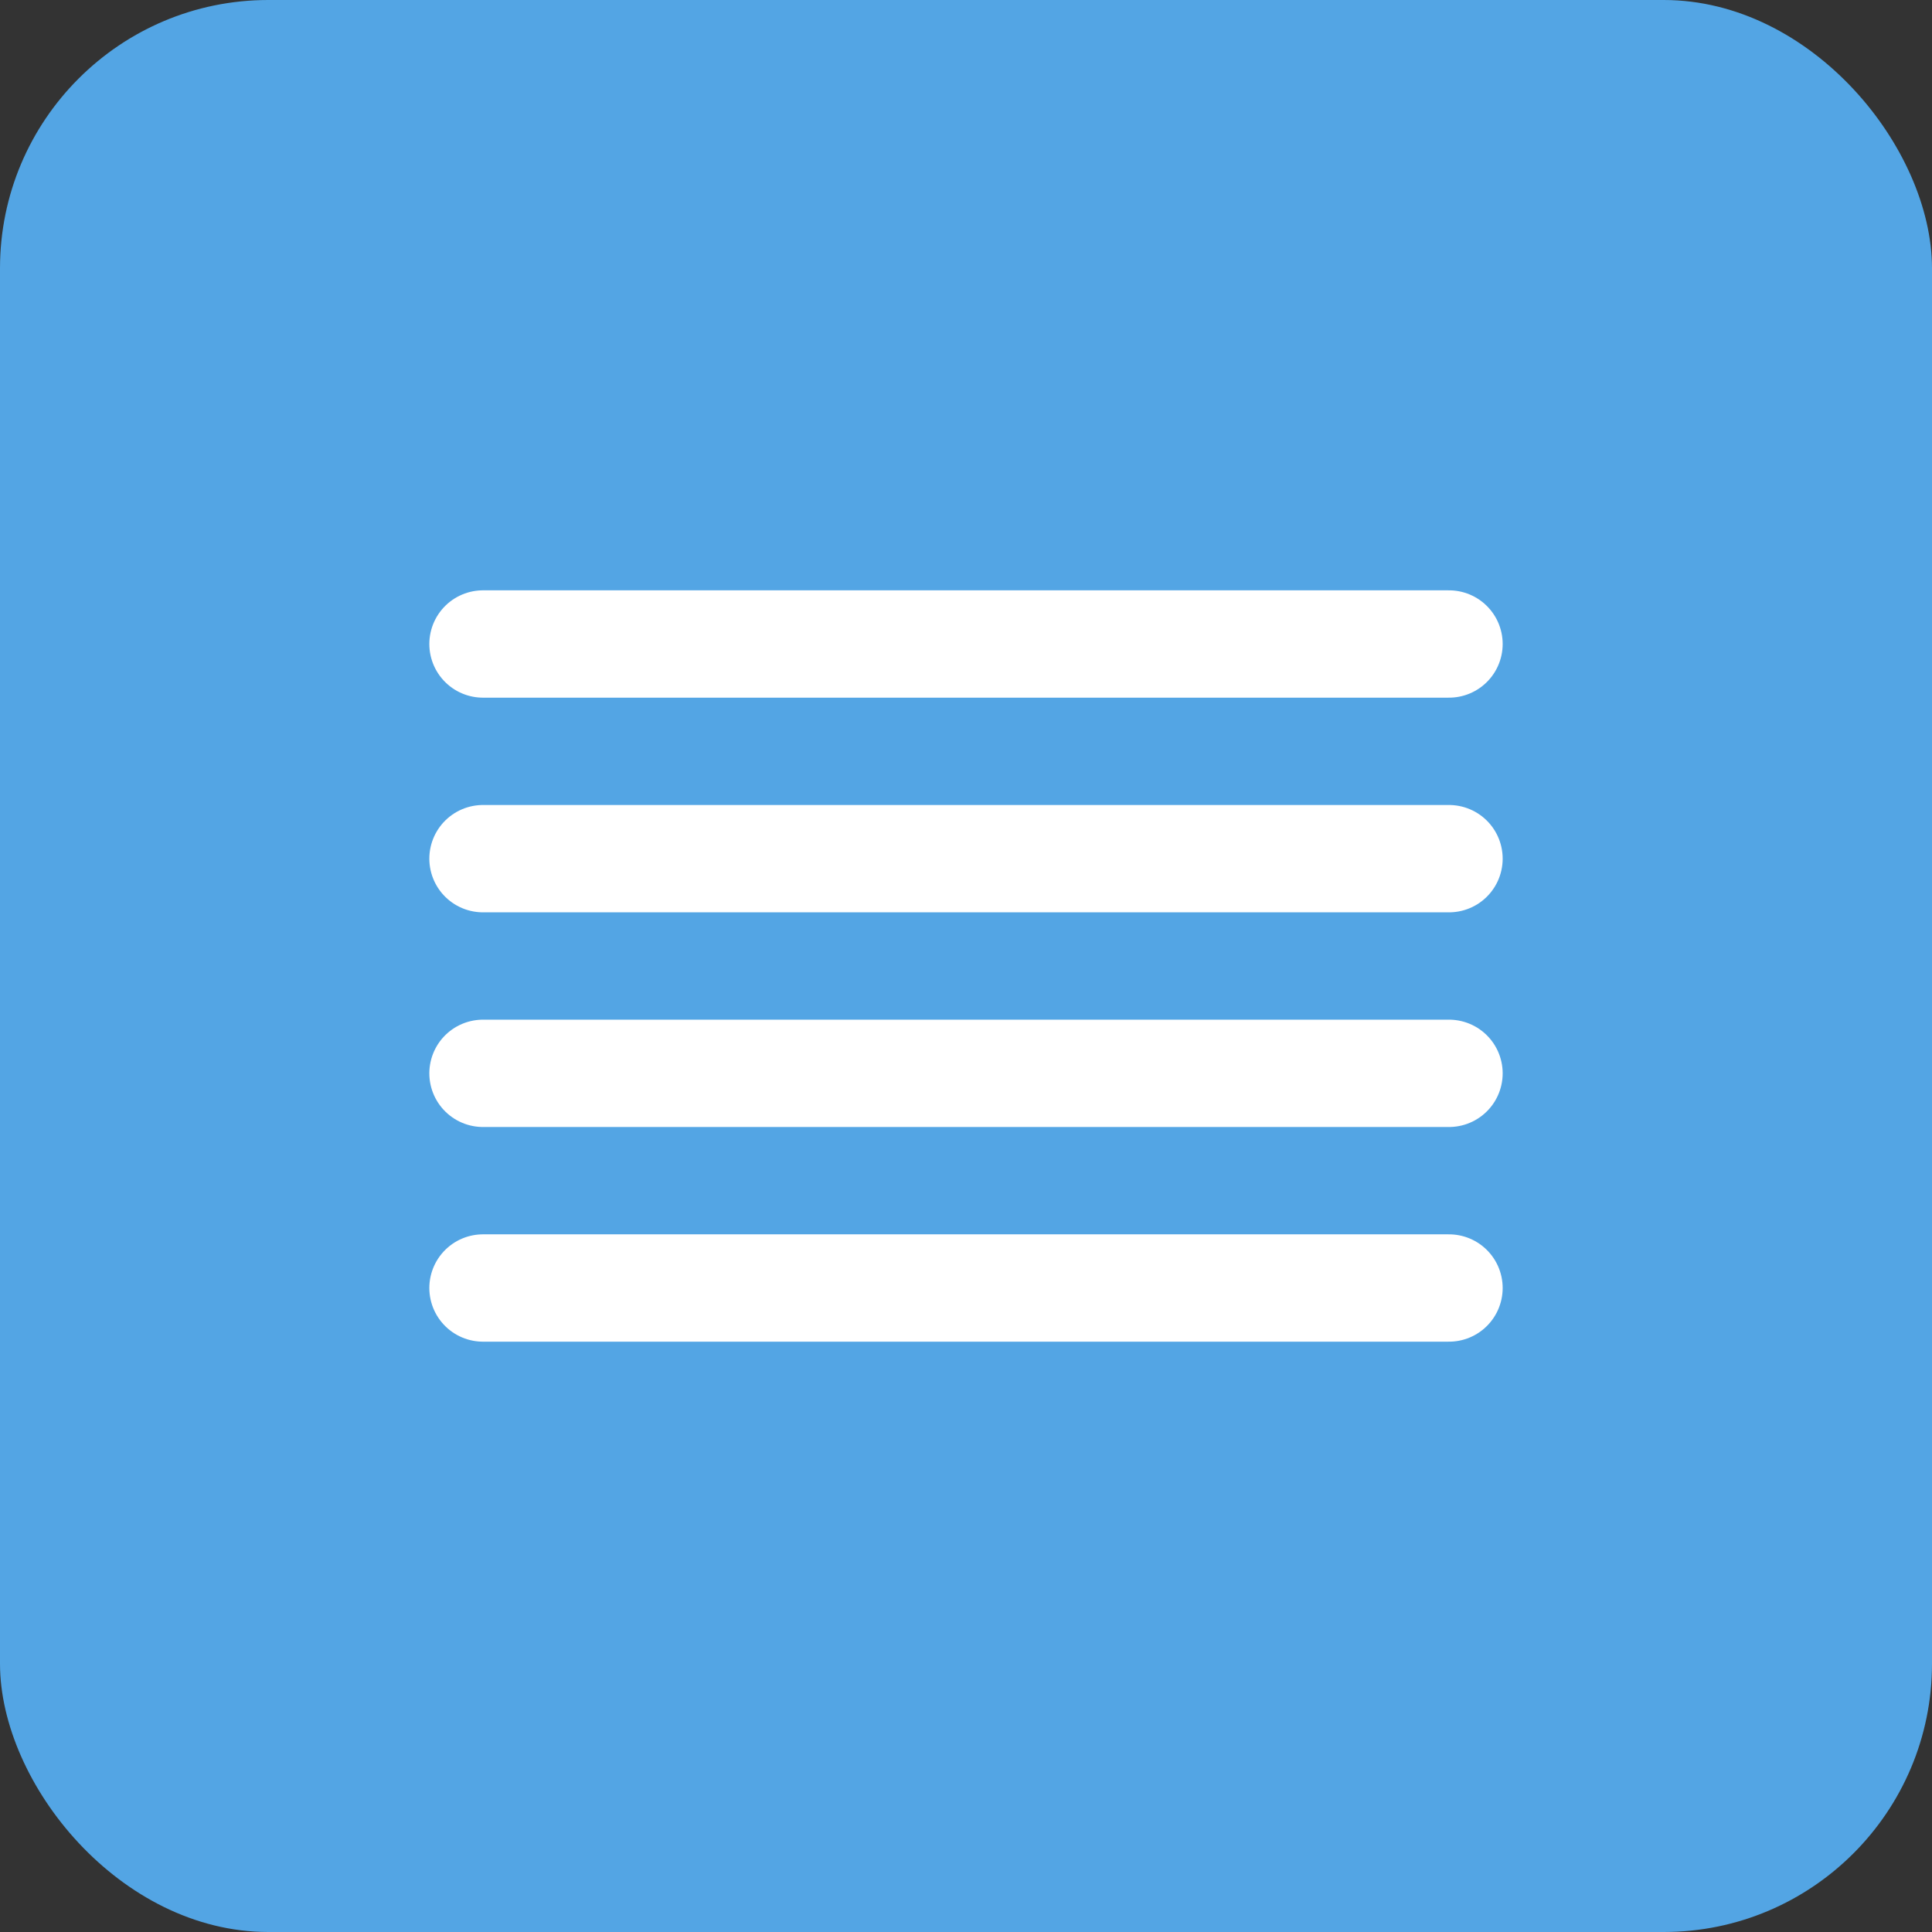 <?xml version="1.0" encoding="UTF-8"?> <svg xmlns="http://www.w3.org/2000/svg" width="36" height="36" viewBox="0 0 36 36" fill="none"><rect x="0" y="0" width="36" height="36" fill="#333333" stroke="none"/><rect width="36" height="36" rx="5" fill="#53A5E4"></rect><path d="M27 16H9" stroke="white" stroke-width="2" stroke-linecap="round" stroke-linejoin="round"></path><path d="M27 12H9" stroke="white" stroke-width="2" stroke-linecap="round" stroke-linejoin="round"></path><path d="M27 20H9" stroke="white" stroke-width="2" stroke-linecap="round" stroke-linejoin="round"></path><path d="M27 24H9" stroke="white" stroke-width="2" stroke-linecap="round" stroke-linejoin="round"></path></svg> 